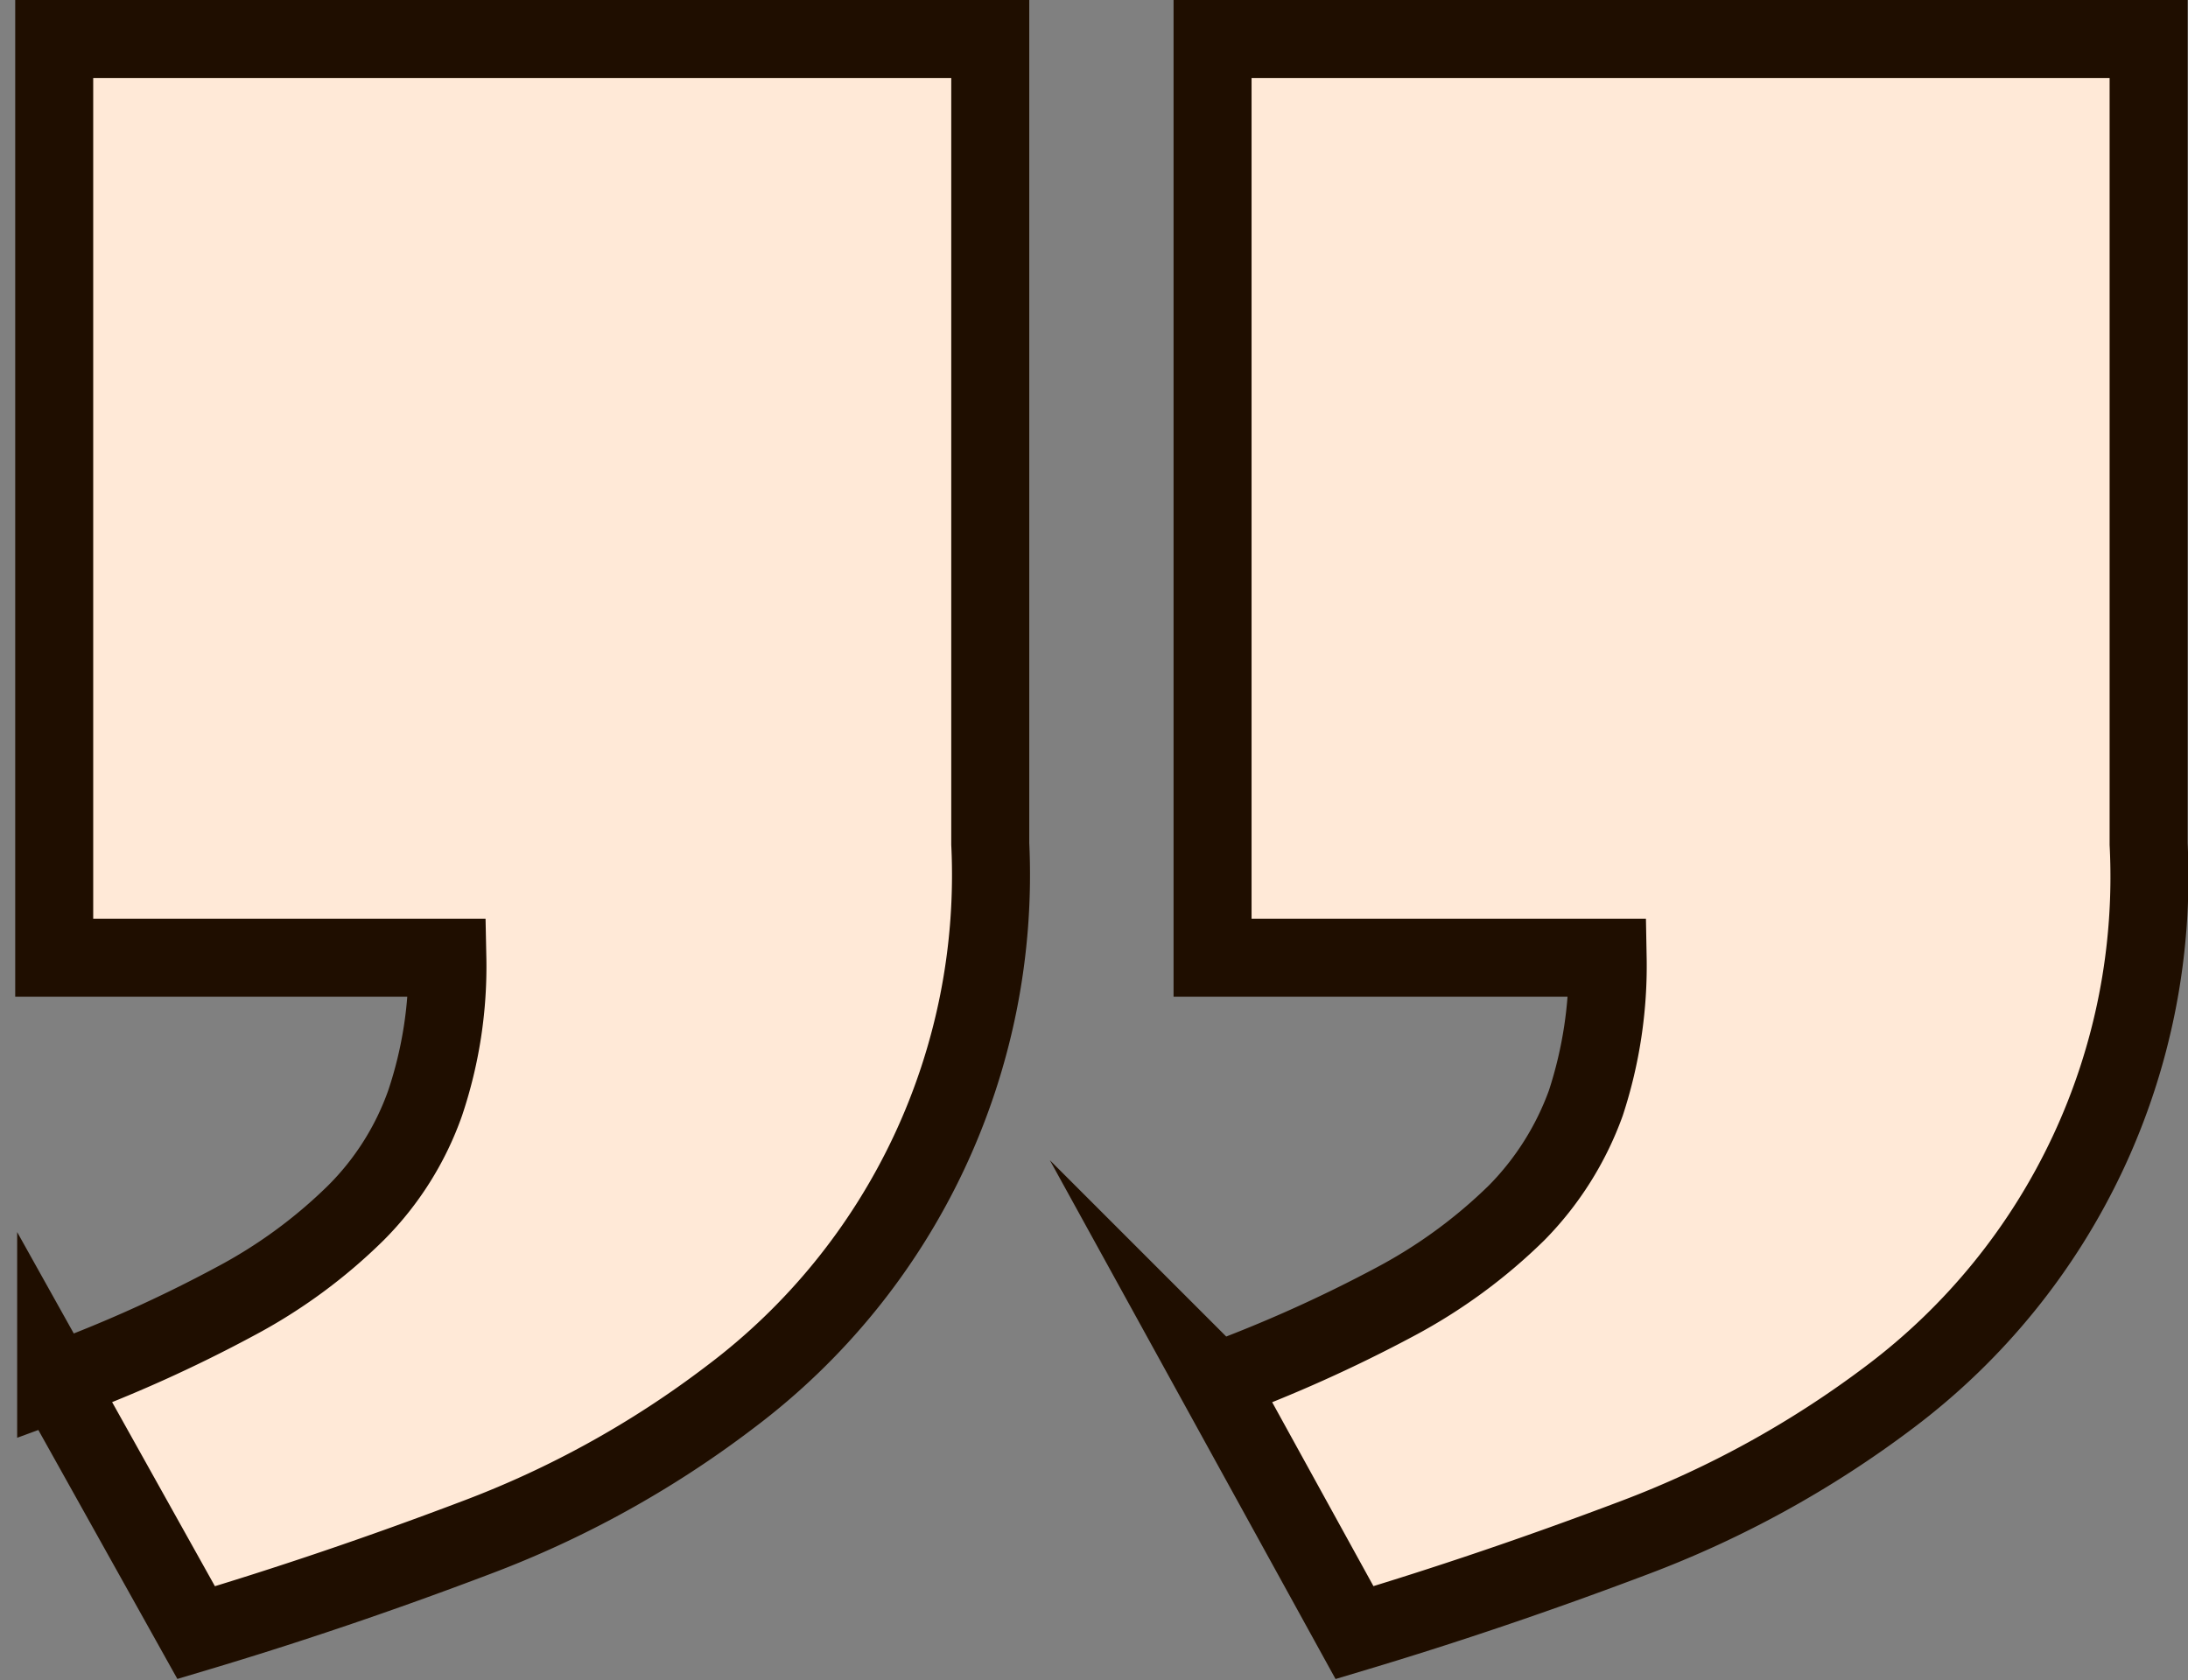 <svg id="Layer_1" data-name="Layer 1" xmlns="http://www.w3.org/2000/svg" viewBox="0 0 56.1 43.09"><rect x="0" y="0" width="56.1" height="43.09" fill="#808080" stroke="none"/><g style="isolation:isolate"><path d="M602.53,294.18h24v20.64A16.69,16.69,0,0,1,619.9,329a26.17,26.17,0,0,1-6.57,3.62q-3.62,1.37-7.16,2.43l-3.54-6.43a36.37,36.37,0,0,0,4.59-2.06,13.47,13.47,0,0,0,3.11-2.28,7.78,7.78,0,0,0,1.77-2.81,11.3,11.3,0,0,0,.56-3.73H602.53Zm-29.7,0h24v20.64A16.74,16.74,0,0,1,590.17,329a25.64,25.64,0,0,1-6.54,3.62q-3.61,1.37-7.16,2.43l-3.59-6.43a35.54,35.54,0,0,0,4.58-2.06,13.25,13.25,0,0,0,3.11-2.28,7.52,7.52,0,0,0,1.77-2.81,11,11,0,0,0,.57-3.73H572.83Z" transform="translate(-571.44 -293.18)" style="fill:#ffe9d7;stroke:#1f0e00;stroke-miterlimit:10;stroke-width:2px"/></g></svg>